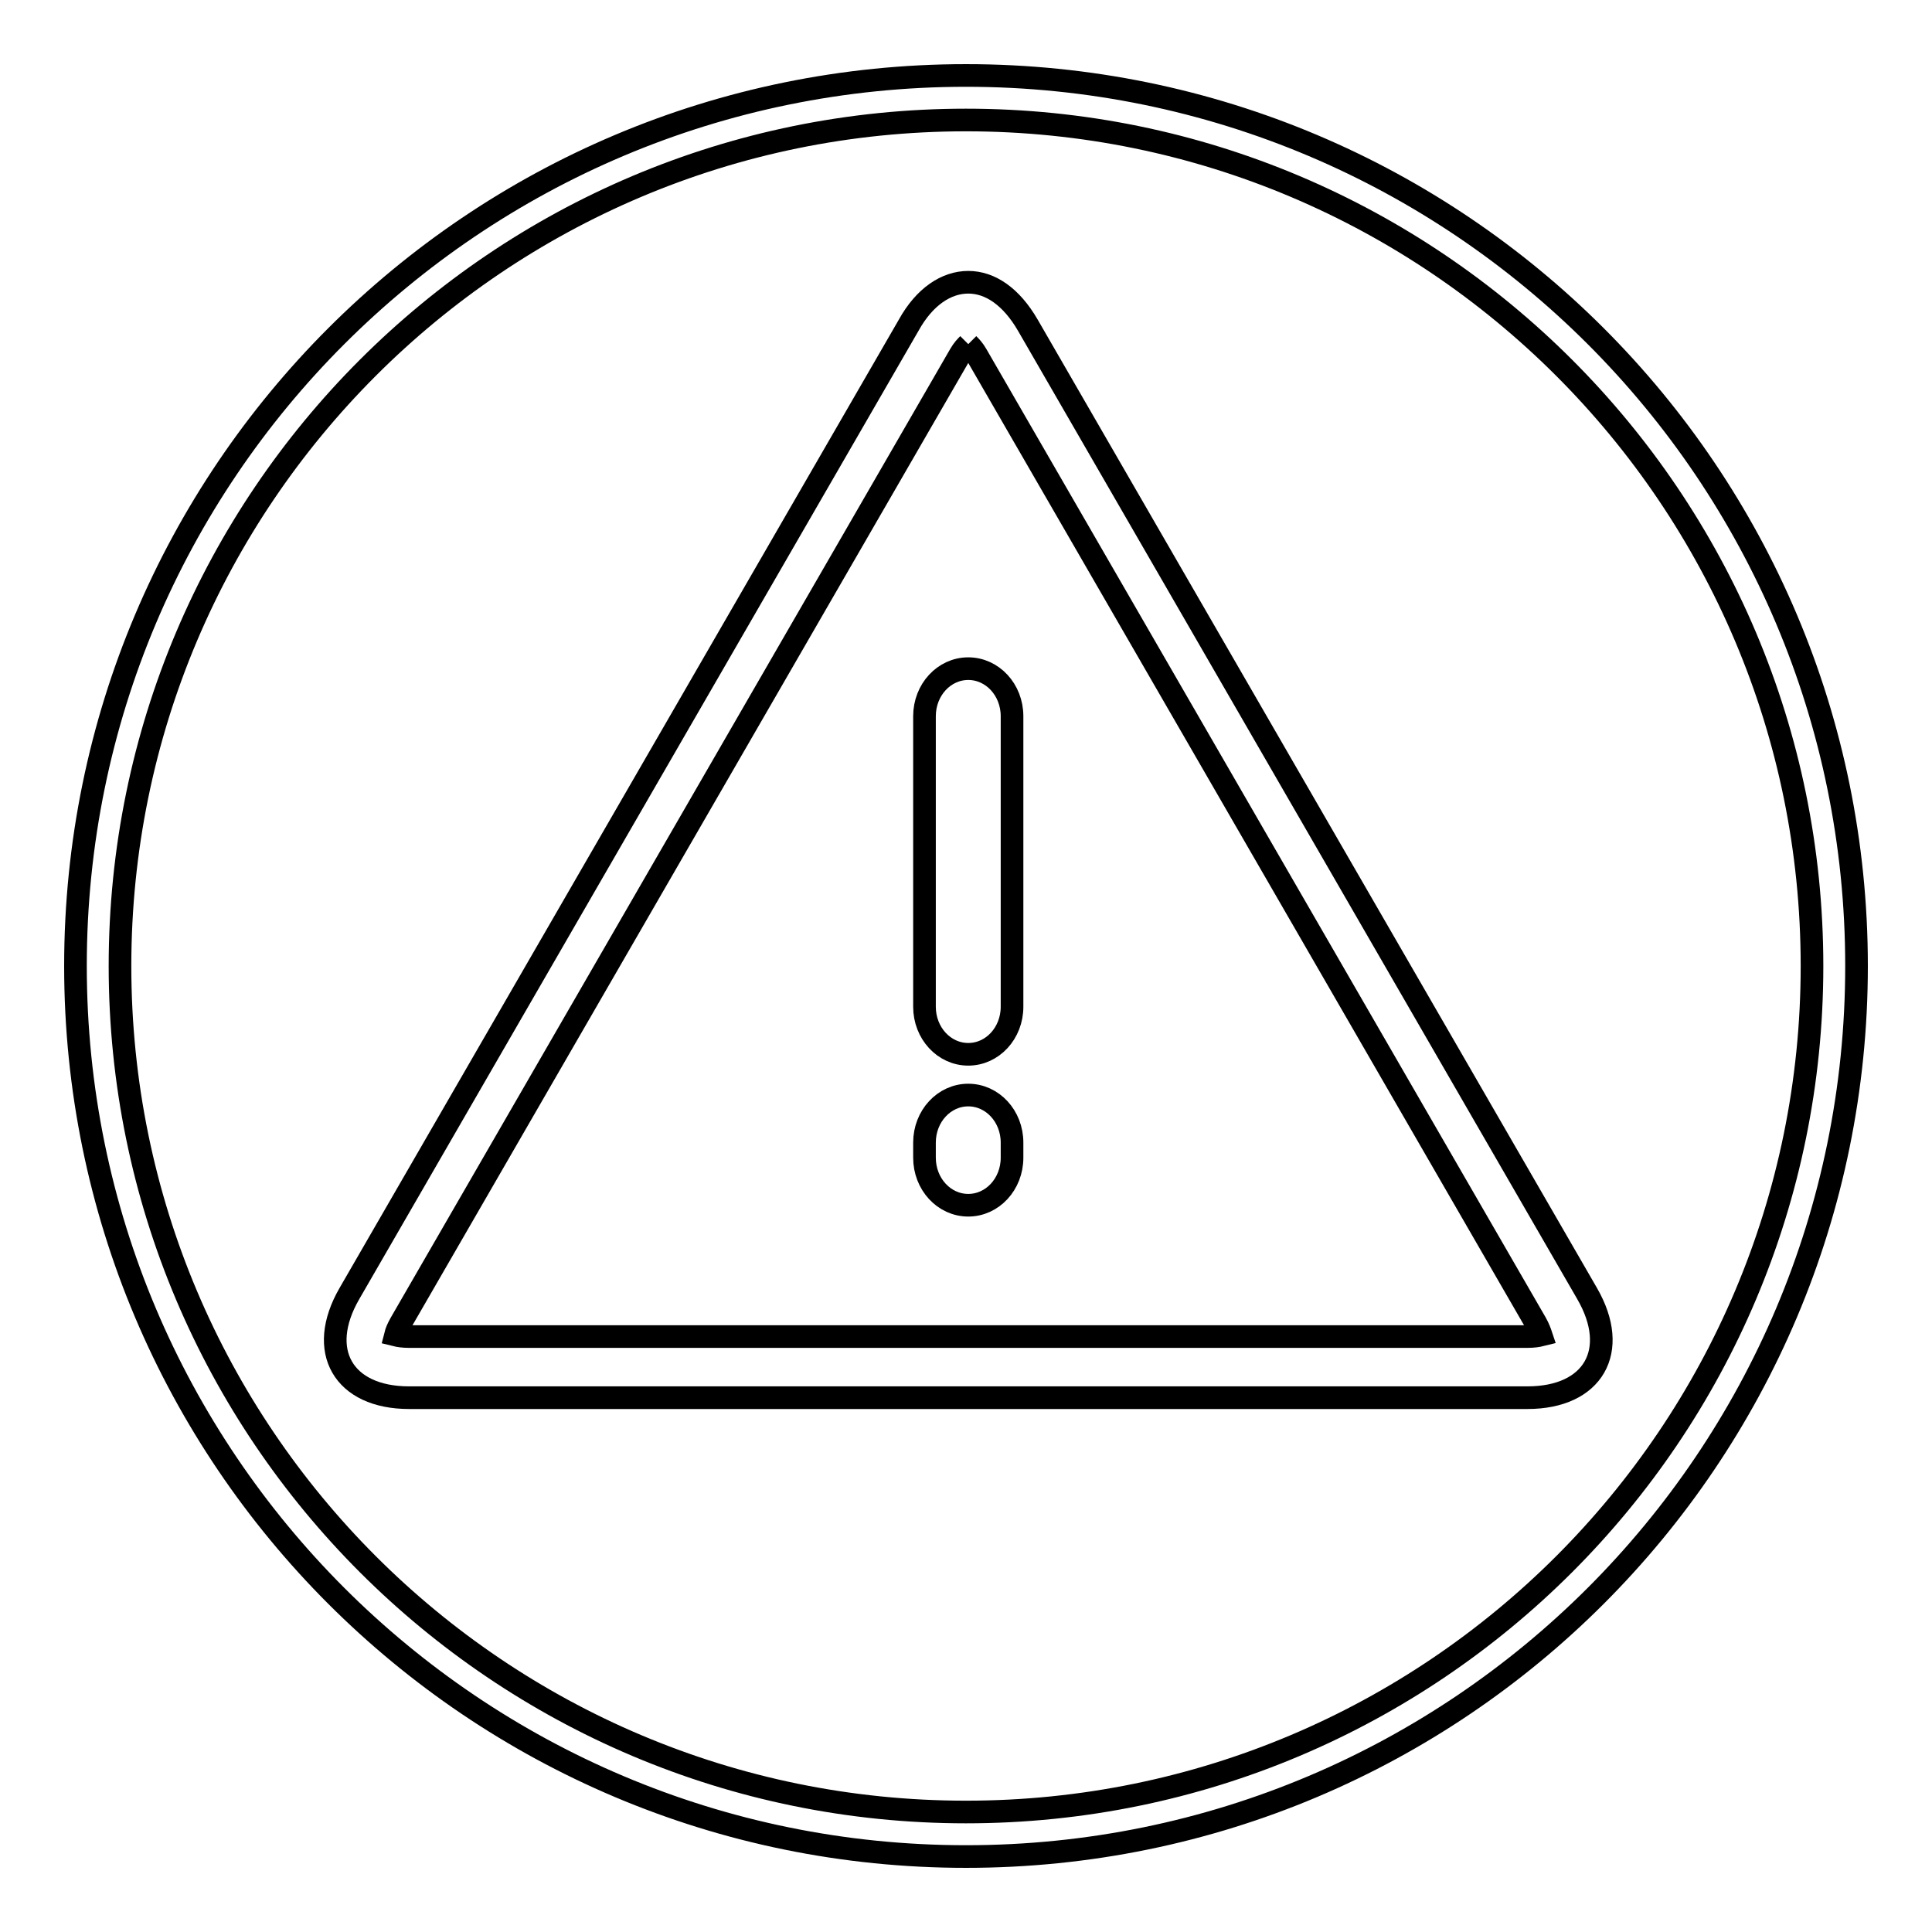 <?xml version="1.0" encoding="utf-8"?>
<!-- Svg Vector Icons : http://www.onlinewebfonts.com/icon -->
<!DOCTYPE svg PUBLIC "-//W3C//DTD SVG 1.1//EN" "http://www.w3.org/Graphics/SVG/1.1/DTD/svg11.dtd">
<svg version="1.1" xmlns="http://www.w3.org/2000/svg" xmlns:xlink="http://www.w3.org/1999/xlink" x="0px" y="0px" viewBox="0 0 256 256" enable-background="new 0 0 256 256" xml:space="preserve">
<g><g><path stroke-width="3" fill-opacity="0" stroke="#000000"  d="M246,128c0,65.2-52.8,118-118,118c-65.2,0-118-52.8-118-118C10,62.8,62.8,10,128,10C193.2,10,246,62.8,246,128z M128,15.9C66.1,15.9,15.9,66.1,15.9,128c0,61.9,50.2,112.1,112.1,112.1c61.9,0,112.1-50.2,112.1-112.1C240.1,66.1,189.9,15.9,128,15.9z"/><path stroke-width="3" fill-opacity="0" stroke="#000000"  d="M128.3,45.6c0.3,0.3,0.7,0.7,1.1,1.4l74.1,128.3c0.4,0.7,0.6,1.3,0.7,1.6c-0.4,0.1-1,0.2-1.8,0.2H54.2c-0.8,0-1.4-0.1-1.8-0.2c0.1-0.4,0.3-0.9,0.7-1.6L127.2,47C127.6,46.3,128,45.9,128.3,45.6 M128.3,37.4c-2.9,0-5.8,1.9-7.9,5.7L46.3,171.4c-4.4,7.6-0.8,13.8,7.9,13.8h148.2c8.7,0,12.3-6.2,7.9-13.8L136.2,43.1C134,39.3,131.2,37.4,128.3,37.4L128.3,37.4L128.3,37.4z"/><path stroke-width="3" fill-opacity="0" stroke="#000000"  d="M128.3,139.7c3.2,0,5.8-2.8,5.8-6.3V94.9c0-3.5-2.6-6.3-5.8-6.3c-3.2,0-5.8,2.8-5.8,6.3v38.5C122.5,136.9,125.1,139.7,128.3,139.7L128.3,139.7z"/><path stroke-width="3" fill-opacity="0" stroke="#000000"  d="M128.3,159.7c3.2,0,5.8-2.8,5.8-6.3v-2c0-3.5-2.6-6.3-5.8-6.3c-3.2,0-5.8,2.8-5.8,6.3v2C122.5,156.9,125.1,159.7,128.3,159.7L128.3,159.7z"/></g></g>
</svg>